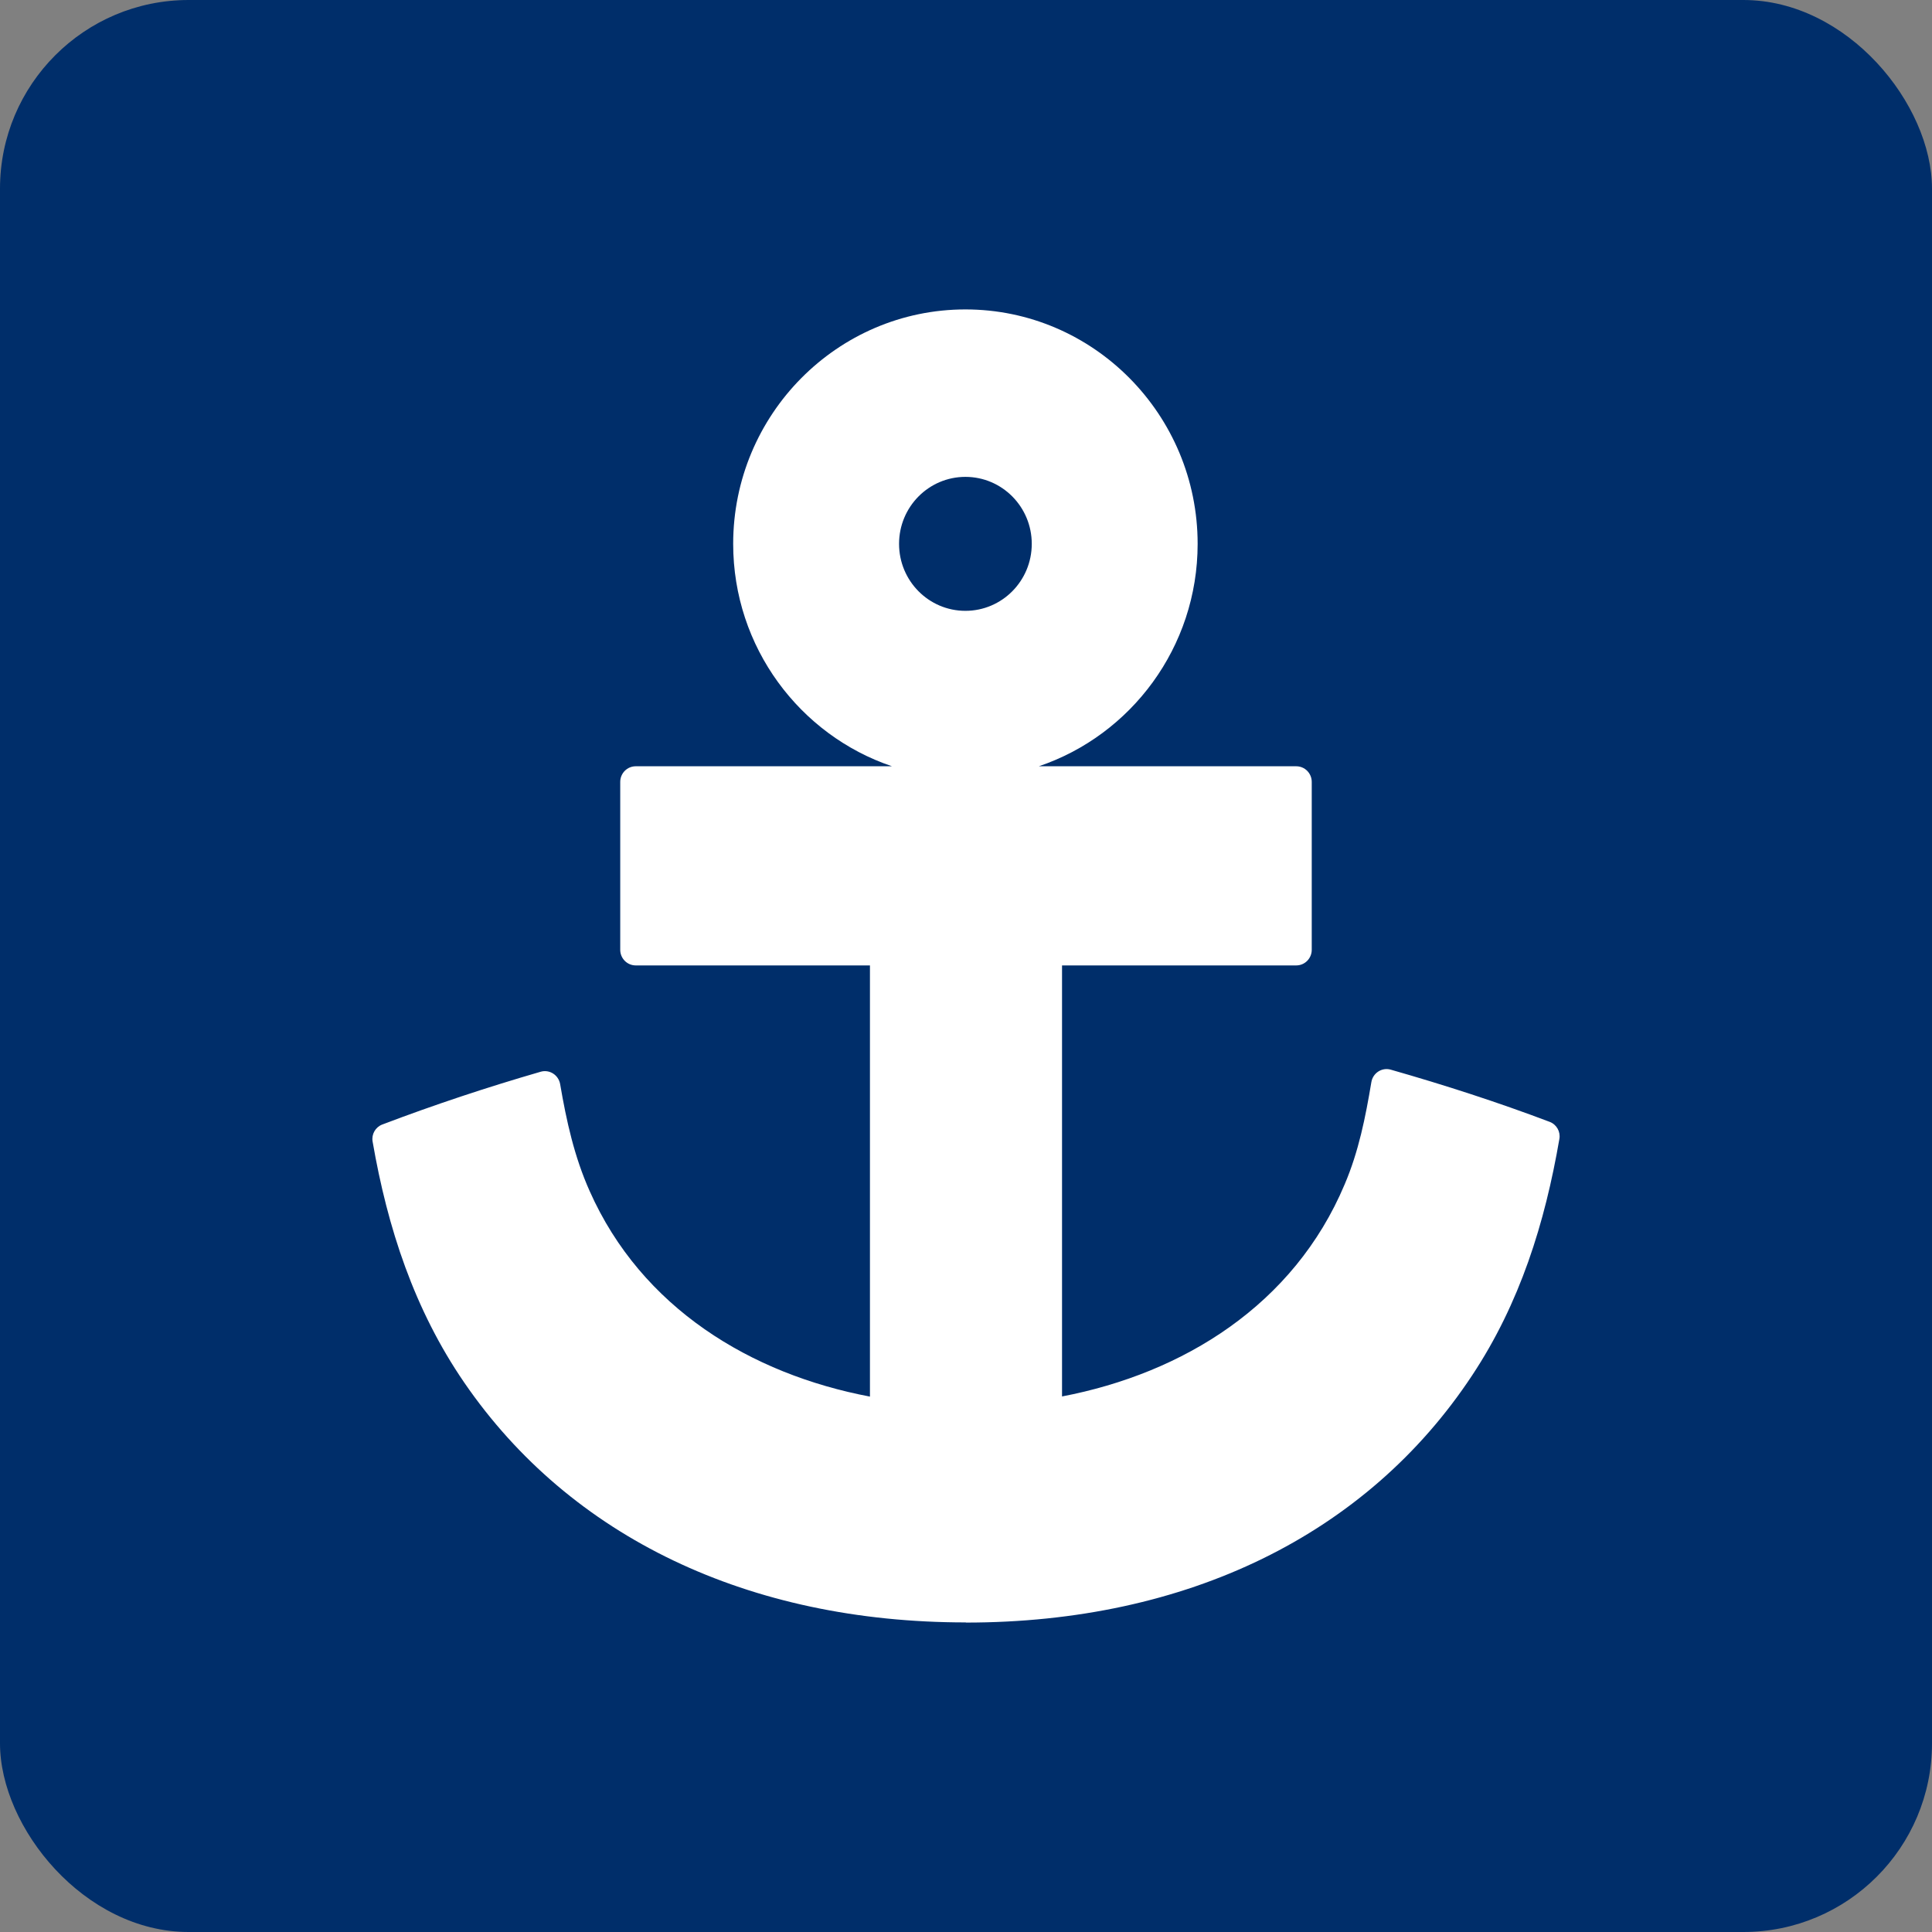 <svg width="256" height="256" viewBox="0 0 256 256" fill="none" xmlns="http://www.w3.org/2000/svg">
<rect x="0" y="0" width="256" height="256" fill="#808080" stroke="none"/>
<rect width="256" height="256" rx="25" fill="#002E6A"/>
<path d="M127.922 41C144.89 41 158.693 54.934 158.693 72.064C158.693 85.763 149.863 97.417 137.647 101.535H171.762C172.895 101.535 173.813 102.463 173.813 103.606V125.852C173.813 126.995 172.894 127.923 171.762 127.923H140.725V185.037C156.788 181.966 171.451 172.908 178.171 156.942C180.034 152.58 180.939 148.021 181.711 143.392C181.913 142.177 183.109 141.401 184.283 141.736C191.398 143.768 198.42 146.034 205.344 148.653C206.253 148.997 206.793 149.943 206.627 150.908C204.707 162.072 201.402 172.678 195.079 182.224C181.126 203.362 157.285 215 127.967 215L127.988 214.979C99.192 214.978 75.59 203.693 61.528 183.216C54.888 173.546 51.349 162.701 49.372 151.261C49.205 150.295 49.746 149.35 50.654 149.005C57.562 146.382 64.547 144.065 71.641 142.011C72.818 141.67 74.018 142.449 74.225 143.667C75.052 148.522 76.103 153.289 78.133 157.823C85.009 173.309 99.497 182.069 115.273 185.057V127.923H84.236C83.103 127.923 82.184 126.995 82.184 125.852V103.606C82.184 102.463 83.103 101.535 84.236 101.535H118.196C105.98 97.417 97.15 85.763 97.15 72.064C97.15 54.934 110.953 41 127.922 41ZM127.922 63.188C123.064 63.188 119.13 67.16 119.13 72.064C119.13 76.967 123.064 80.939 127.922 80.939C132.779 80.939 136.713 76.967 136.714 72.064C136.714 67.16 132.779 63.188 127.922 63.188Z" fill="white"/>
</svg>
